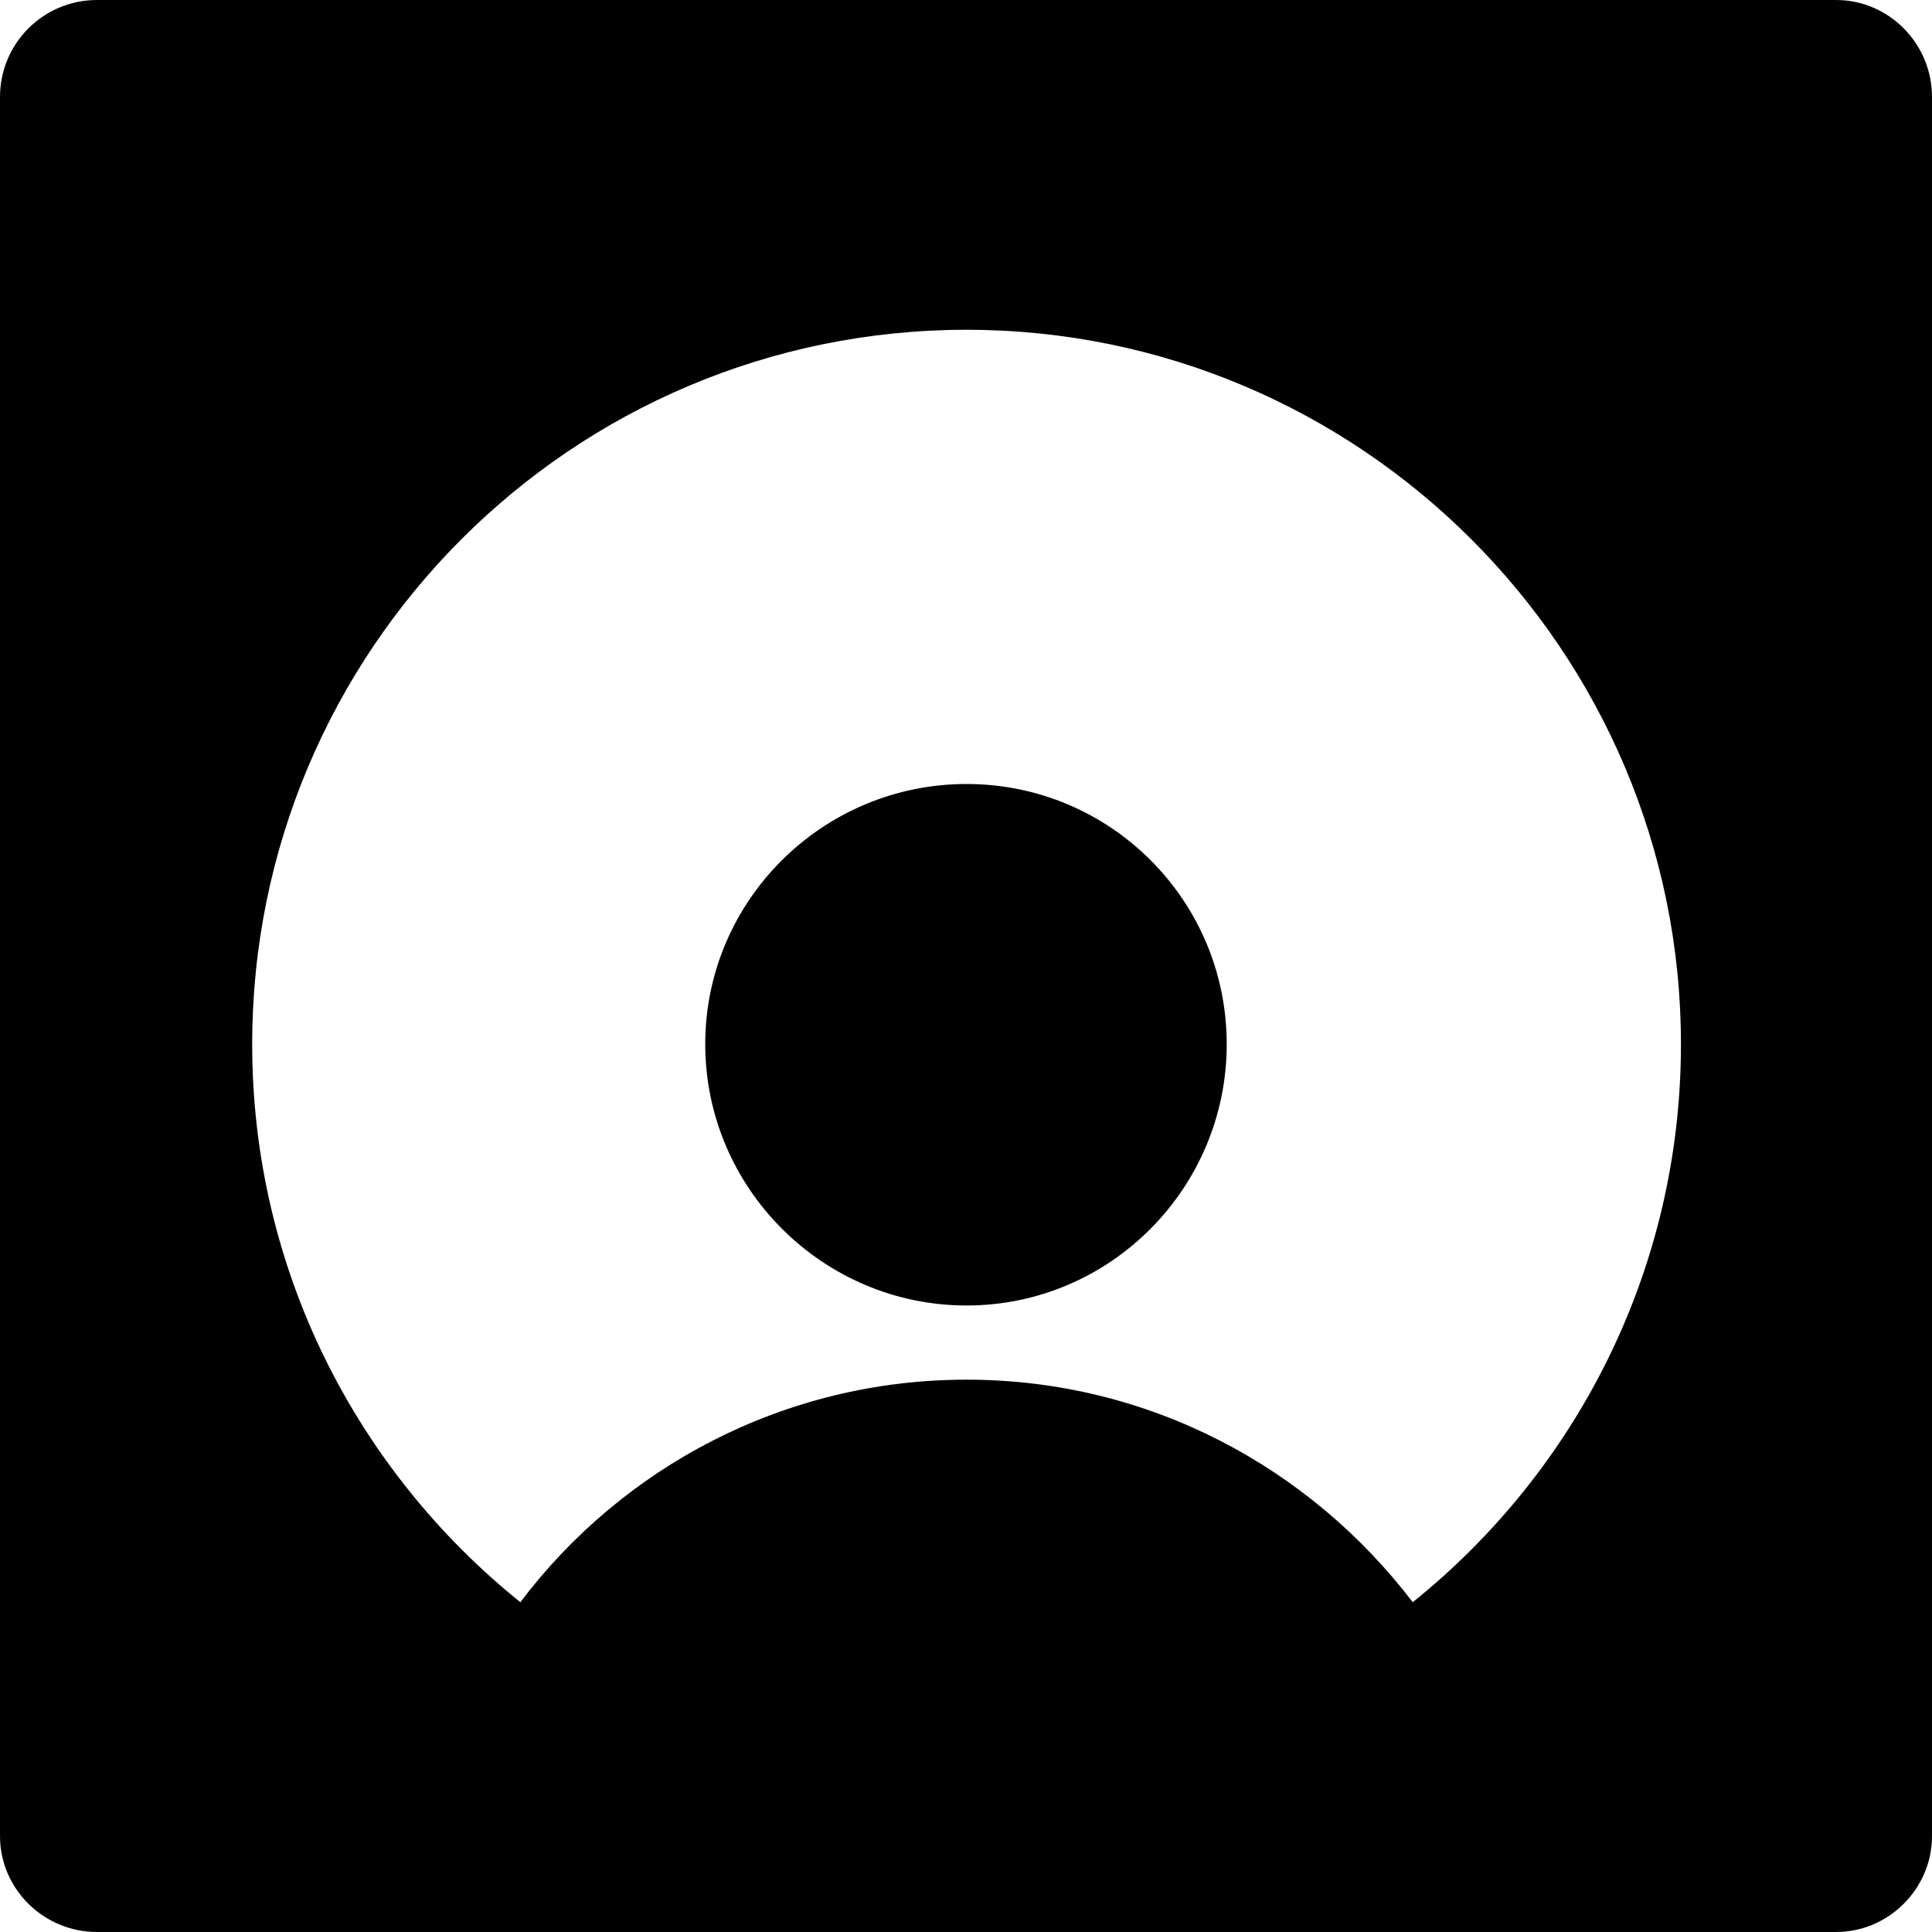 <?xml version="1.0" ?><!DOCTYPE svg  PUBLIC '-//W3C//DTD SVG 1.1//EN'  'http://www.w3.org/Graphics/SVG/1.1/DTD/svg11.dtd'><svg enable-background="new 0 0 512 512" height="512px" id="Layer_1" version="1.1" viewBox="0 0 512 512" width="512px" xml:space="preserve" xmlns="http://www.w3.org/2000/svg" xmlns:xlink="http://www.w3.org/1999/xlink"><g><path clip-rule="evenodd" d="M25.701,0h460.897C500.509,0,512,11.492,512,25.707v460.892   c0,13.91-11.491,25.401-25.401,25.401H25.701C11.492,512,0,500.509,0,486.599V25.707C0,11.492,11.492,0,25.701,0L25.701,0z    M256.145,345.97c-38.102,0-69.25-31.147-69.25-69.25c0-38.107,31.147-68.955,69.25-68.955c38.113,0,68.95,30.848,68.95,68.955   C325.095,314.822,294.258,345.97,256.145,345.97L256.145,345.97z M256.145,365.626c48.385,0,91.024,23.293,118.244,58.978   c43.26-34.775,71.079-88.007,71.079-147.884c0-104.339-84.988-189.323-189.323-189.323c-104.634,0-189.313,84.983-189.313,189.323   c0,59.877,27.83,113.108,71.069,147.884C164.821,388.919,207.76,365.626,256.145,365.626L256.145,365.626z" fill="#010101" fill-rule="evenodd"/></g></svg>